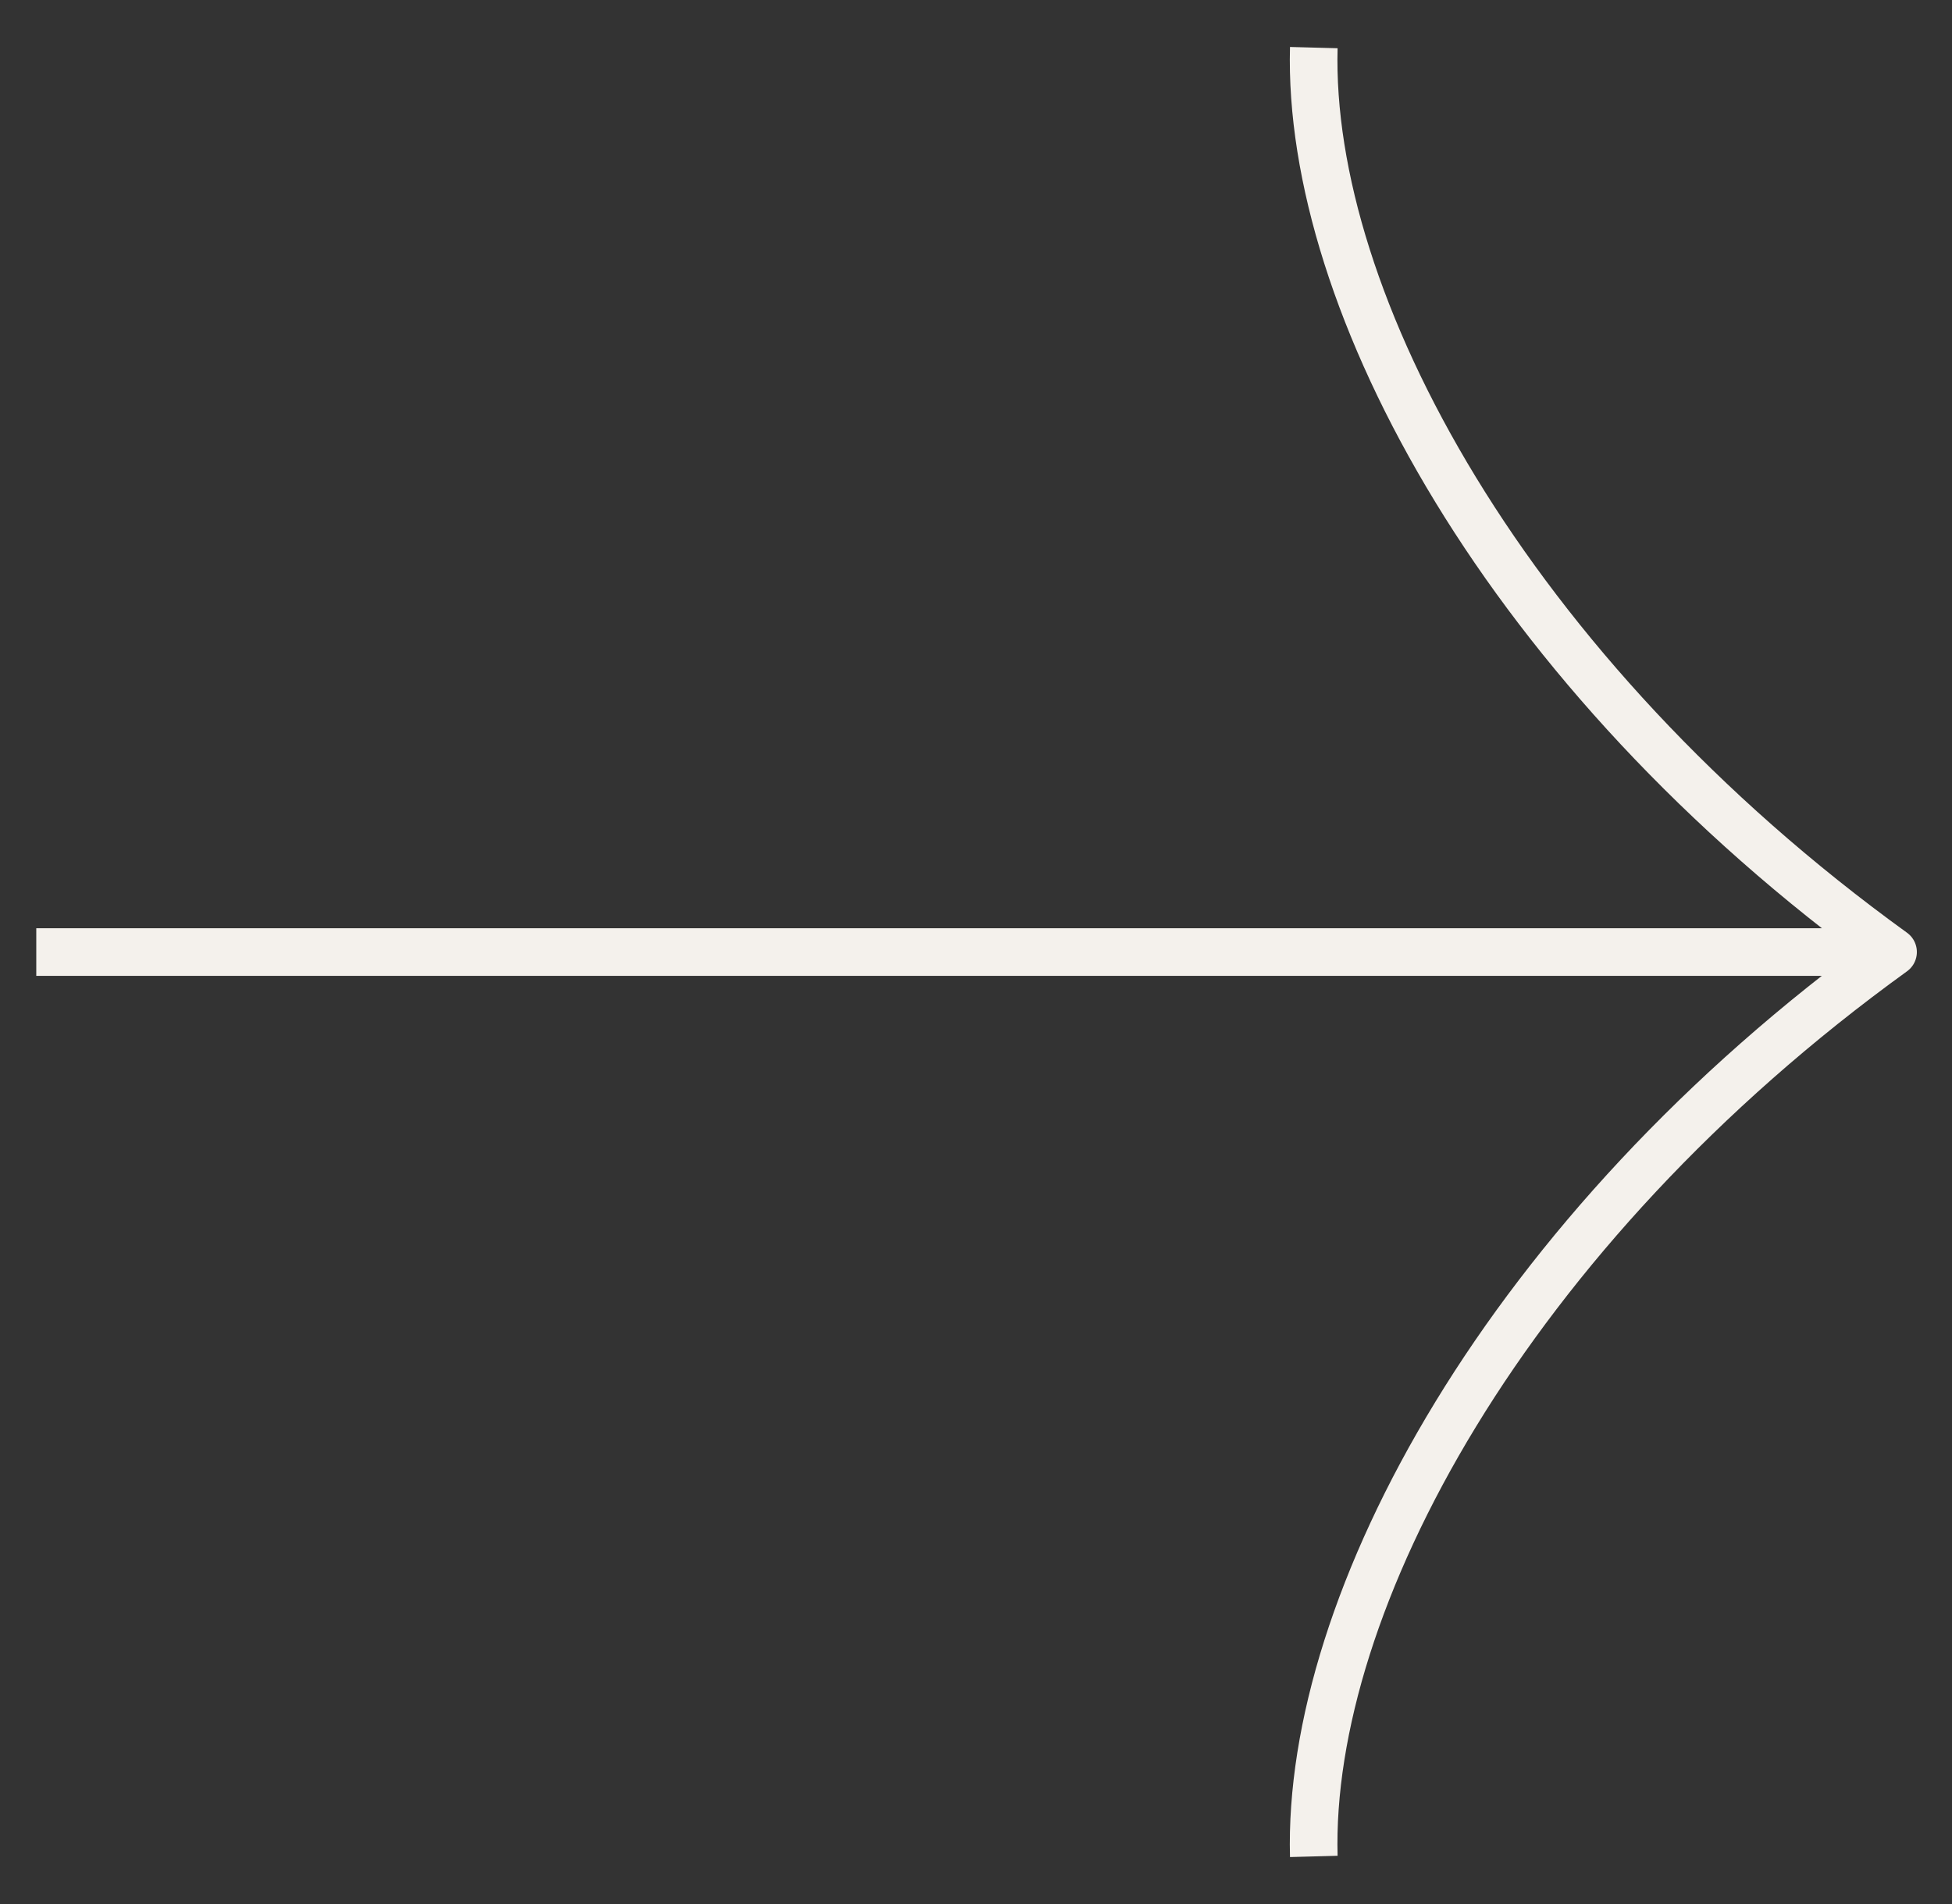 <svg width="41" height="40" viewBox="0 0 41 40" fill="none" xmlns="http://www.w3.org/2000/svg">
<rect x="0" y="0" width="41" height="40" fill="#333333" stroke="none"/>
<path d="M27.595 1C27.452 6.318 31.631 14.121 39.762 20C31.631 25.879 27.452 33.682 27.595 39M39.439 20.001H0.762" stroke="#F4F1EC" stroke-linejoin="round"/>
</svg>
